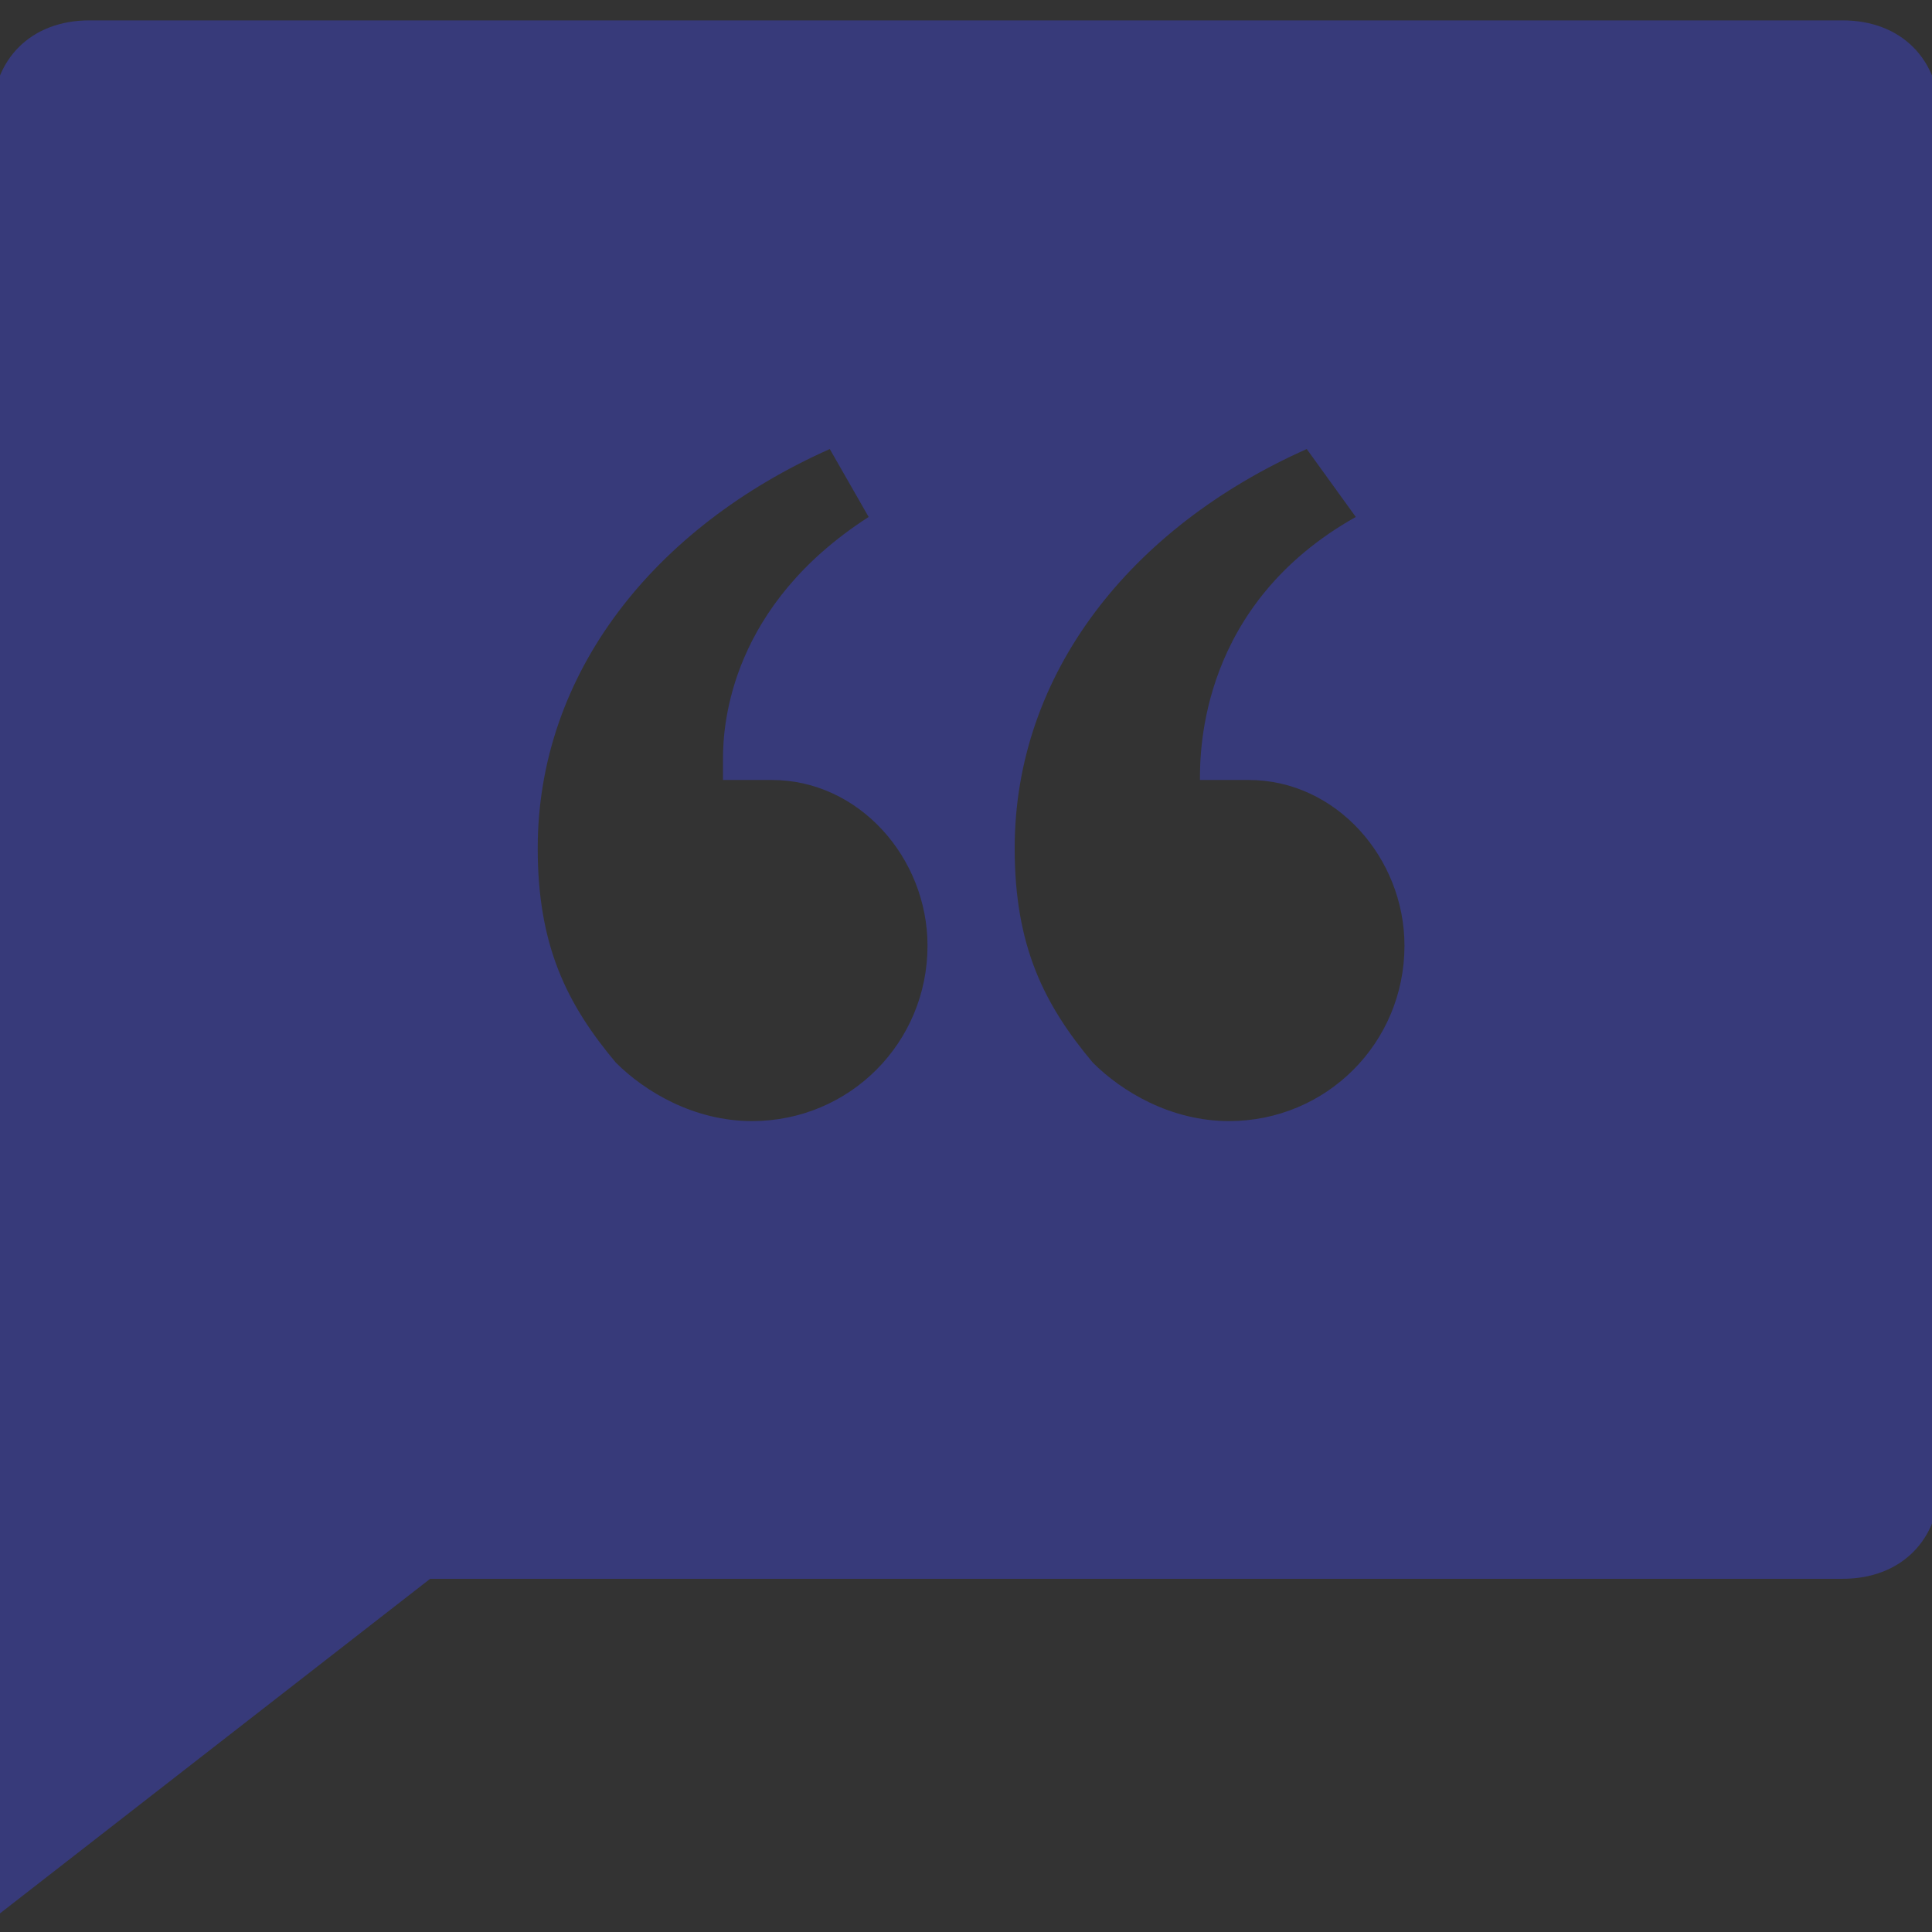 <?xml version="1.0" encoding="utf-8"?>
<!-- Generator: Adobe Illustrator 27.0.1, SVG Export Plug-In . SVG Version: 6.00 Build 0)  -->
<svg version="1.1" id="Layer_1" xmlns="http://www.w3.org/2000/svg" xmlns:xlink="http://www.w3.org/1999/xlink" x="0px" y="0px"
	 viewBox="0 0 512 512" style="enable-background:new 0 0 512 512;" xml:space="preserve">
<rect x="0" y="0" width="512" height="512" fill="#333333" stroke="none"/>
<style type="text/css">
	.st0{fill:#373A7A;}
	.st1{fill:#ED2828;}
	.st2{opacity:0.4;fill:#ED2828;}
	.st3{fill:#FC5E00;}
	.st4{opacity:0.4;fill:#FC5E00;}
	.st5{fill:#ED9C28;}
	.st6{opacity:0.4;fill:#ED9C28;}
	.st7{fill:#8FBF27;}
	.st8{fill:#FFFFFF;}
	.st9{fill:#3282B8;}
	.st10{clip-path:url(#SVGID_00000152256614536313105820000008918586011199636658_);}
	.st11{opacity:0.4;fill:#FFFFFF;}
	.st12{opacity:0.55;fill:#FFFFFF;}
</style>
<path class="st0" d="M488.3,5.4c15.5,0,25.8,10.3,25.8,25.8v361.4c0,15.5-10.3,25.8-25.8,25.8H114L-2.1,508.7V31.2
	c0-15.5,10.3-25.8,25.8-25.8L488.3,5.4z M230.2,137L219.9,119c-46.5,20.7-77.4,59.4-77.4,105.8c0,25.8,7.7,41.3,20.7,56.8
	c7.7,7.7,20.7,15.5,36.1,15.5c25.8,0,46.5-20.7,46.5-46.5c0-23.2-18.1-43.9-41.3-43.9c-5.2,0-7.7,0-12.9,0v-5.2
	C191.5,191.2,194,160.3,230.2,137L219.9,119L230.2,137z M346.3,119c-46.5,20.7-77.4,59.4-77.4,105.8c0,25.8,7.7,41.3,20.7,56.8
	c7.7,7.7,20.7,15.5,36.1,15.5c25.8,0,46.5-20.7,46.5-46.5c0-23.2-18.1-43.9-41.3-43.9c-5.2,0-7.7,0-12.9,0c0-7.7,0-46.5,41.3-69.7
	L346.3,119z"/>
<g>
	<path class="st1" d="M-218.8,180.4v92.1c0,4.1-3.3,7.5-7.5,7.5h-155.8c-4.1,0-7.5-3.3-7.5-7.5V154.7c0-4.1,3.3-7.5,7.5-7.5h50.5
		c2.8,0,5.4,1.6,6.6,4.1l8.6,17.5c1.2,2.5,3.8,4.1,6.6,4.1h83.5C-222.1,172.9-218.8,176.3-218.8,180.4z"/>
	<path class="st2" d="M-218.8,180.4v92.1c0,4.1-3.3,7.5-7.5,7.5H-300v-107h73.8C-222.1,172.9-218.8,176.3-218.8,180.4z"/>
	<path class="st3" d="M-247.6,209.2v92.1c0,4.1-3.3,7.5-7.5,7.5h-155.8c-4.1,0-7.5-3.3-7.5-7.5V183.5c0-4.1,3.3-7.5,7.5-7.5h50.5
		c2.8,0,5.4,1.6,6.6,4.1l8.6,17.5c1.2,2.5,3.8,4.1,6.6,4.1h83.5C-251,201.8-247.6,205.1-247.6,209.2z"/>
	<path class="st4" d="M-247.6,209.2v92.1c0,4.1-3.3,7.5-7.5,7.5H-333v-107h77.9C-251,201.8-247.6,205.1-247.6,209.2z"/>
	<path class="st5" d="M-276.5,238.1v92.1c0,4.1-3.3,7.5-7.5,7.5h-155.8c-4.1,0-7.5-3.3-7.5-7.5V212.3c0-4.1,3.3-7.5,7.5-7.5h50.5
		c2.8,0,5.4,1.6,6.6,4.1l8.6,17.5c1.2,2.5,3.8,4.1,6.6,4.1h83.5C-279.8,230.7-276.5,234-276.5,238.1z"/>
	<path class="st6" d="M-276.5,238.1v92.1c0,4.1-3.3,7.5-7.5,7.5h-77.9v-107h77.9C-279.8,230.7-276.5,234-276.5,238.1z"/>
</g>
<g>
	<g>
		<path class="st7" d="M-291,127H-375c-6.6,0-12-5.4-12-12V31.1c0-6.6,5.4-12,12-12h83.9c6.6,0,12,5.4,12,12V115
			C-279.1,121.6-284.4,127-291,127z"/>
		<g id="Line">
			<path class="st8" d="M-302.6,92.2c-0.3,2.8-1.4,5.5-3.2,7.7c-1.9,2.3-4.7,3.5-7.6,3.5c-6.7,0-13.3-1.3-19.4-3.9
				c-18.5-7.8-30.5-25.9-30.5-46c-0.1-3,1.2-5.8,3.5-7.6c2.2-1.8,4.9-2.9,7.7-3.2c1.9-0.3,3.7,0.2,5.2,1.4c0.1,0.1,0.2,0.1,0.2,0.2
				l6.6,8.4c2,2.6,1.9,6.2-0.3,8.7l-2,2.1l-1.6,1.7c0.4,4.9,5.5,11,11.1,14.9c2.4,1.8,5,3.1,7.9,3.8l1.6-1.5l2-1.9
				c2.5-2.2,6.1-2.3,8.7-0.3l8.4,6.7l0.2,0.2C-302.9,88.5-302.4,90.4-302.6,92.2L-302.6,92.2z"/>
			<path class="st8" d="M-302.6,92.2c-0.3,2.8-1.4,5.5-3.2,7.7c-1.9,2.3-4.7,3.5-7.6,3.5c-6.7,0-13.3-1.3-19.4-3.9V80.1
				c2.4,1.8,5,3.1,7.9,3.8l1.6-1.5l2-1.9c2.5-2.2,6.1-2.3,8.7-0.3l8.4,6.6l0.2,0.2C-302.9,88.5-302.4,90.4-302.6,92.2z"/>
		</g>
	</g>
	<g>
		<path class="st0" d="M-423,143.1H-507c-6.6,0-12-5.4-12-12V47.3c0-6.6,5.4-12,12-12h83.9c6.6,0,12,5.4,12,12v83.9
			C-411.1,137.8-416.4,143.1-423,143.1z"/>
		<g>
			<path class="st8" d="M-453.2,74.4c-1.6,0-3,1.3-3,3v0.1c-2.5-1.9-5.5-3-8.9-3c-8.2,0-14.8,6.6-14.8,14.8s6.6,14.8,14.8,14.8
				c4.4,0,8.3-2,11-5c2.1,3,5.7,5,9.7,5c6.5,0,11.8-5.3,11.8-11.8c0-23.4-16.2-35.5-32.5-35.5c-17.9,0-32.5,14.6-32.5,32.5
				s14.6,32.5,32.5,32.5c7.2,0,14.1-2.3,19.8-6.7c3.1-2.4-0.5-7.1-3.6-4.7c-4.7,3.6-10.3,5.5-16.2,5.5c-14.7,0-26.6-11.9-26.6-26.6
				s11.9-26.6,26.6-26.6c13.5,0,26.6,9.8,26.6,29.6c0,3.3-2.7,5.9-5.9,5.9s-5.9-2.7-5.9-5.9c0-6.6,0-8.2,0-14.8
				C-450.2,75.8-451.5,74.4-453.2,74.4z M-465,98.1c-4.9,0-8.9-4-8.9-8.9c0-4.9,4-8.9,8.9-8.9s8.9,4,8.9,8.9
				C-456.1,94.1-460.1,98.1-465,98.1z"/>
		</g>
	</g>
	<g>
		<path class="st9" d="M-159,143.1H-243c-6.6,0-12-5.4-12-12V47.3c0-6.6,5.4-12,12-12h83.9c6.6,0,12,5.4,12,12v83.9
			C-147.1,137.8-152.4,143.1-159,143.1z"/>
		<g>
			<defs>
				<path id="SVGID_1_" d="M-167.5,113.2h-67.1c-1.3,0-2.4-1.1-2.4-2.4V67.7c0-1.3,1.1-2.4,2.4-2.4h67.1c1.3,0,2.4,1.1,2.4,2.4v43.1
					C-165,112.1-166.1,113.2-167.5,113.2z"/>
			</defs>
			<clipPath id="SVGID_00000077322962044550076440000009093166136629455497_">
				<use xlink:href="#SVGID_1_"  style="overflow:visible;"/>
			</clipPath>
			<g style="clip-path:url(#SVGID_00000077322962044550076440000009093166136629455497_);">
				<path class="st11" d="M-236.9,65.3v47.9l26.7-24.2L-236.9,65.3z"/>
				<path class="st11" d="M-191.8,89l26.7,24.2V65.3L-191.8,89z"/>
				<path class="st12" d="M-198.3,94.8c-1.5,1.3-3.8,1.3-5.3,0l-6.5-5.8l-26.8,24.2h71.9L-191.8,89L-198.3,94.8z"/>
				<path class="st8" d="M-203.6,94.8c1.5,1.3,3.8,1.3,5.3,0l33.3-29.6h-71.9L-203.6,94.8z"/>
			</g>
		</g>
	</g>
</g>
</svg>
